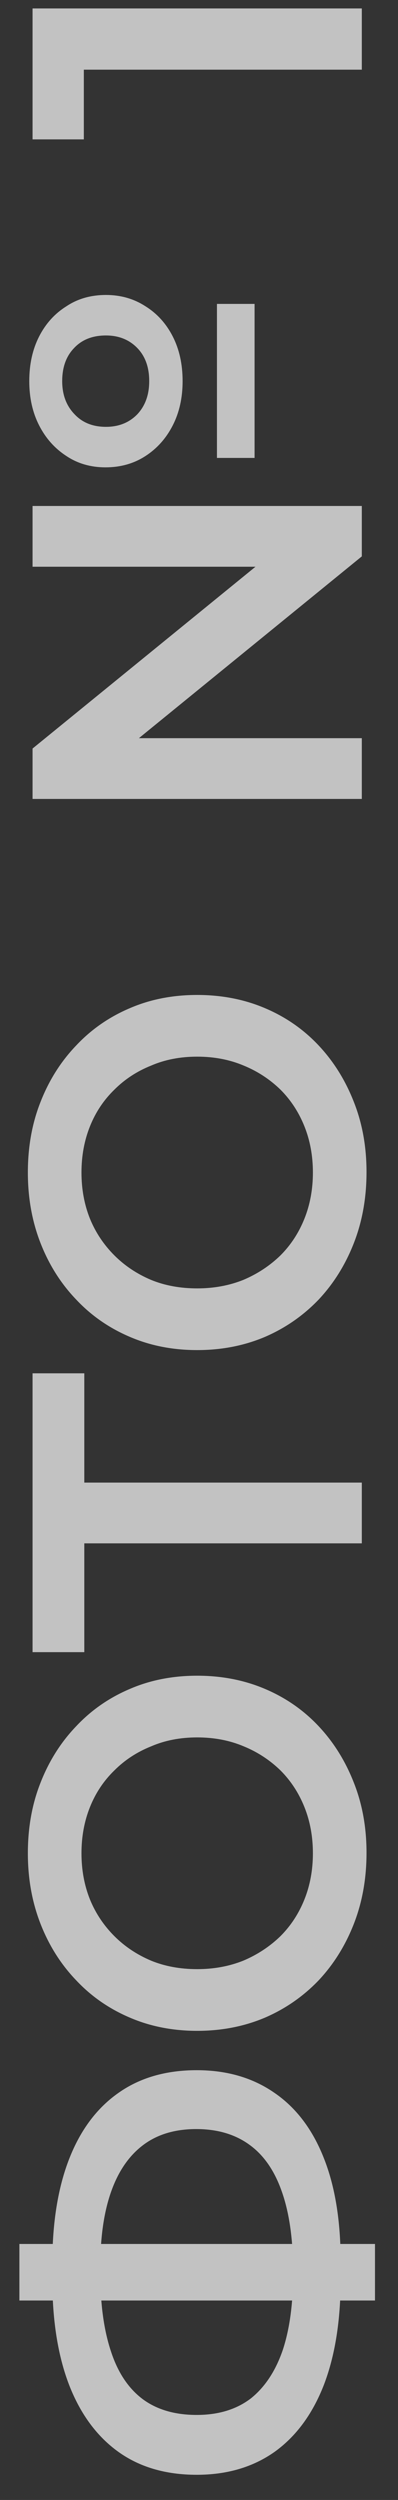 <?xml version="1.0" encoding="UTF-8"?> <svg xmlns="http://www.w3.org/2000/svg" width="11" height="69" viewBox="0 0 11 69" fill="none"><rect x="0" y="0" width="11" height="69" fill="#333333" stroke="none"/><path opacity="0.7" d="M9.415 62.91C9.415 64.053 9.259 65.028 8.947 65.835C8.635 66.632 8.184 67.243 7.595 67.668C6.997 68.092 6.278 68.305 5.437 68.305C4.579 68.305 3.855 68.092 3.266 67.668C2.677 67.243 2.226 66.632 1.914 65.835C1.602 65.028 1.446 64.053 1.446 62.91C1.446 62.892 1.446 62.853 1.446 62.792C1.446 62.723 1.446 62.658 1.446 62.597C1.446 62.528 1.446 62.489 1.446 62.48C1.446 61.345 1.602 60.379 1.914 59.581C2.226 58.784 2.681 58.178 3.279 57.761C3.868 57.346 4.588 57.138 5.437 57.138C6.269 57.138 6.984 57.346 7.582 57.761C8.18 58.169 8.635 58.767 8.947 59.556C9.259 60.336 9.415 61.289 9.415 62.416C9.415 62.433 9.415 62.48 9.415 62.559C9.415 62.628 9.415 62.702 9.415 62.779C9.415 62.849 9.415 62.892 9.415 62.91ZM8.102 62.74C8.102 62.723 8.102 62.697 8.102 62.663C8.102 62.628 8.102 62.606 8.102 62.597C8.093 61.757 7.989 61.055 7.79 60.492C7.591 59.919 7.296 59.49 6.906 59.205C6.507 58.91 6.013 58.763 5.424 58.763C4.835 58.763 4.345 58.91 3.955 59.205C3.565 59.499 3.27 59.928 3.071 60.492C2.872 61.055 2.772 61.748 2.772 62.572C2.772 62.58 2.772 62.606 2.772 62.65C2.772 62.693 2.772 62.723 2.772 62.74C2.772 63.599 2.872 64.322 3.071 64.912C3.262 65.492 3.556 65.93 3.955 66.225C4.345 66.51 4.839 66.653 5.437 66.653C6.035 66.653 6.533 66.502 6.932 66.198C7.322 65.886 7.617 65.44 7.816 64.859C8.007 64.279 8.102 63.572 8.102 62.74ZM10.364 63.495H0.536V61.934H10.364V63.495ZM10.13 51.138C10.13 51.848 10.013 52.503 9.779 53.101C9.545 53.699 9.22 54.219 8.804 54.661C8.379 55.103 7.885 55.445 7.322 55.688C6.75 55.93 6.126 56.052 5.45 56.052C4.774 56.052 4.154 55.93 3.591 55.688C3.019 55.445 2.525 55.103 2.109 54.661C1.684 54.219 1.355 53.699 1.121 53.101C0.887 52.503 0.77 51.853 0.77 51.151C0.77 50.44 0.887 49.79 1.121 49.201C1.355 48.603 1.684 48.083 2.109 47.641C2.525 47.199 3.019 46.856 3.591 46.614C4.154 46.371 4.774 46.25 5.45 46.25C6.126 46.25 6.75 46.371 7.322 46.614C7.894 46.856 8.388 47.199 8.804 47.641C9.22 48.083 9.545 48.603 9.779 49.201C10.013 49.79 10.13 50.436 10.13 51.138ZM8.648 51.151C8.648 50.691 8.57 50.267 8.414 49.877C8.258 49.487 8.037 49.149 7.751 48.863C7.456 48.577 7.118 48.356 6.737 48.2C6.347 48.035 5.918 47.953 5.45 47.953C4.982 47.953 4.557 48.035 4.176 48.2C3.786 48.356 3.448 48.577 3.162 48.863C2.867 49.149 2.642 49.487 2.486 49.877C2.33 50.267 2.252 50.691 2.252 51.151C2.252 51.61 2.33 52.035 2.486 52.425C2.642 52.806 2.867 53.144 3.162 53.439C3.448 53.725 3.786 53.95 4.176 54.115C4.557 54.271 4.982 54.349 5.45 54.349C5.909 54.349 6.334 54.271 6.724 54.115C7.114 53.95 7.456 53.725 7.751 53.439C8.037 53.153 8.258 52.815 8.414 52.425C8.57 52.035 8.648 51.61 8.648 51.151ZM10 42.597H1.914L2.33 42.194V45.6H0.9L0.9 37.904H2.33V41.31L1.914 40.92H10V42.597ZM10.13 32.349C10.13 33.059 10.013 33.714 9.779 34.312C9.545 34.91 9.22 35.43 8.804 35.872C8.379 36.314 7.885 36.656 7.322 36.899C6.75 37.141 6.126 37.263 5.45 37.263C4.774 37.263 4.154 37.141 3.591 36.899C3.019 36.656 2.525 36.314 2.109 35.872C1.684 35.43 1.355 34.91 1.121 34.312C0.887 33.714 0.77 33.064 0.77 32.362C0.77 31.651 0.887 31.001 1.121 30.412C1.355 29.814 1.684 29.294 2.109 28.852C2.525 28.41 3.019 28.067 3.591 27.825C4.154 27.582 4.774 27.461 5.45 27.461C6.126 27.461 6.75 27.582 7.322 27.825C7.894 28.067 8.388 28.41 8.804 28.852C9.22 29.294 9.545 29.814 9.779 30.412C10.013 31.001 10.13 31.647 10.13 32.349ZM8.648 32.362C8.648 31.902 8.57 31.478 8.414 31.088C8.258 30.698 8.037 30.36 7.751 30.074C7.456 29.788 7.118 29.567 6.737 29.411C6.347 29.246 5.918 29.164 5.45 29.164C4.982 29.164 4.557 29.246 4.176 29.411C3.786 29.567 3.448 29.788 3.162 30.074C2.867 30.36 2.642 30.698 2.486 31.088C2.33 31.478 2.252 31.902 2.252 32.362C2.252 32.821 2.33 33.246 2.486 33.636C2.642 34.017 2.867 34.355 3.162 34.65C3.448 34.936 3.786 35.161 4.176 35.326C4.557 35.482 4.982 35.56 5.45 35.56C5.909 35.56 6.334 35.482 6.724 35.326C7.114 35.161 7.456 34.936 7.751 34.65C8.037 34.364 8.258 34.026 8.414 33.636C8.57 33.246 8.648 32.821 8.648 32.362ZM10 22.051H0.9L0.9 20.66L7.907 14.953V15.642H0.9L0.9 13.965H10V15.356L2.993 21.063V20.374H10V22.051ZM7.036 12.639H5.996V8.388H7.036V12.639ZM5.047 10.52C5.047 10.98 4.956 11.387 4.774 11.742C4.592 12.098 4.341 12.379 4.02 12.587C3.699 12.795 3.331 12.899 2.915 12.899C2.508 12.899 2.148 12.795 1.836 12.587C1.515 12.379 1.264 12.098 1.082 11.742C0.9 11.387 0.809 10.98 0.809 10.52C0.809 10.052 0.9 9.641 1.082 9.285C1.264 8.93 1.515 8.653 1.836 8.453C2.148 8.245 2.512 8.141 2.928 8.141C3.335 8.141 3.699 8.245 4.02 8.453C4.341 8.653 4.592 8.93 4.774 9.285C4.956 9.641 5.047 10.052 5.047 10.52ZM4.124 10.52C4.124 10.139 4.016 9.836 3.799 9.61C3.574 9.376 3.283 9.259 2.928 9.259C2.555 9.259 2.261 9.376 2.044 9.61C1.827 9.836 1.719 10.139 1.719 10.52C1.719 10.893 1.832 11.196 2.057 11.43C2.274 11.664 2.564 11.781 2.928 11.781C3.283 11.781 3.574 11.664 3.799 11.43C4.016 11.196 4.124 10.893 4.124 10.52ZM10 1.923H1.55L2.317 1.182L2.317 3.847H0.9V0.233H10V1.923Z" fill="white"></path></svg> 